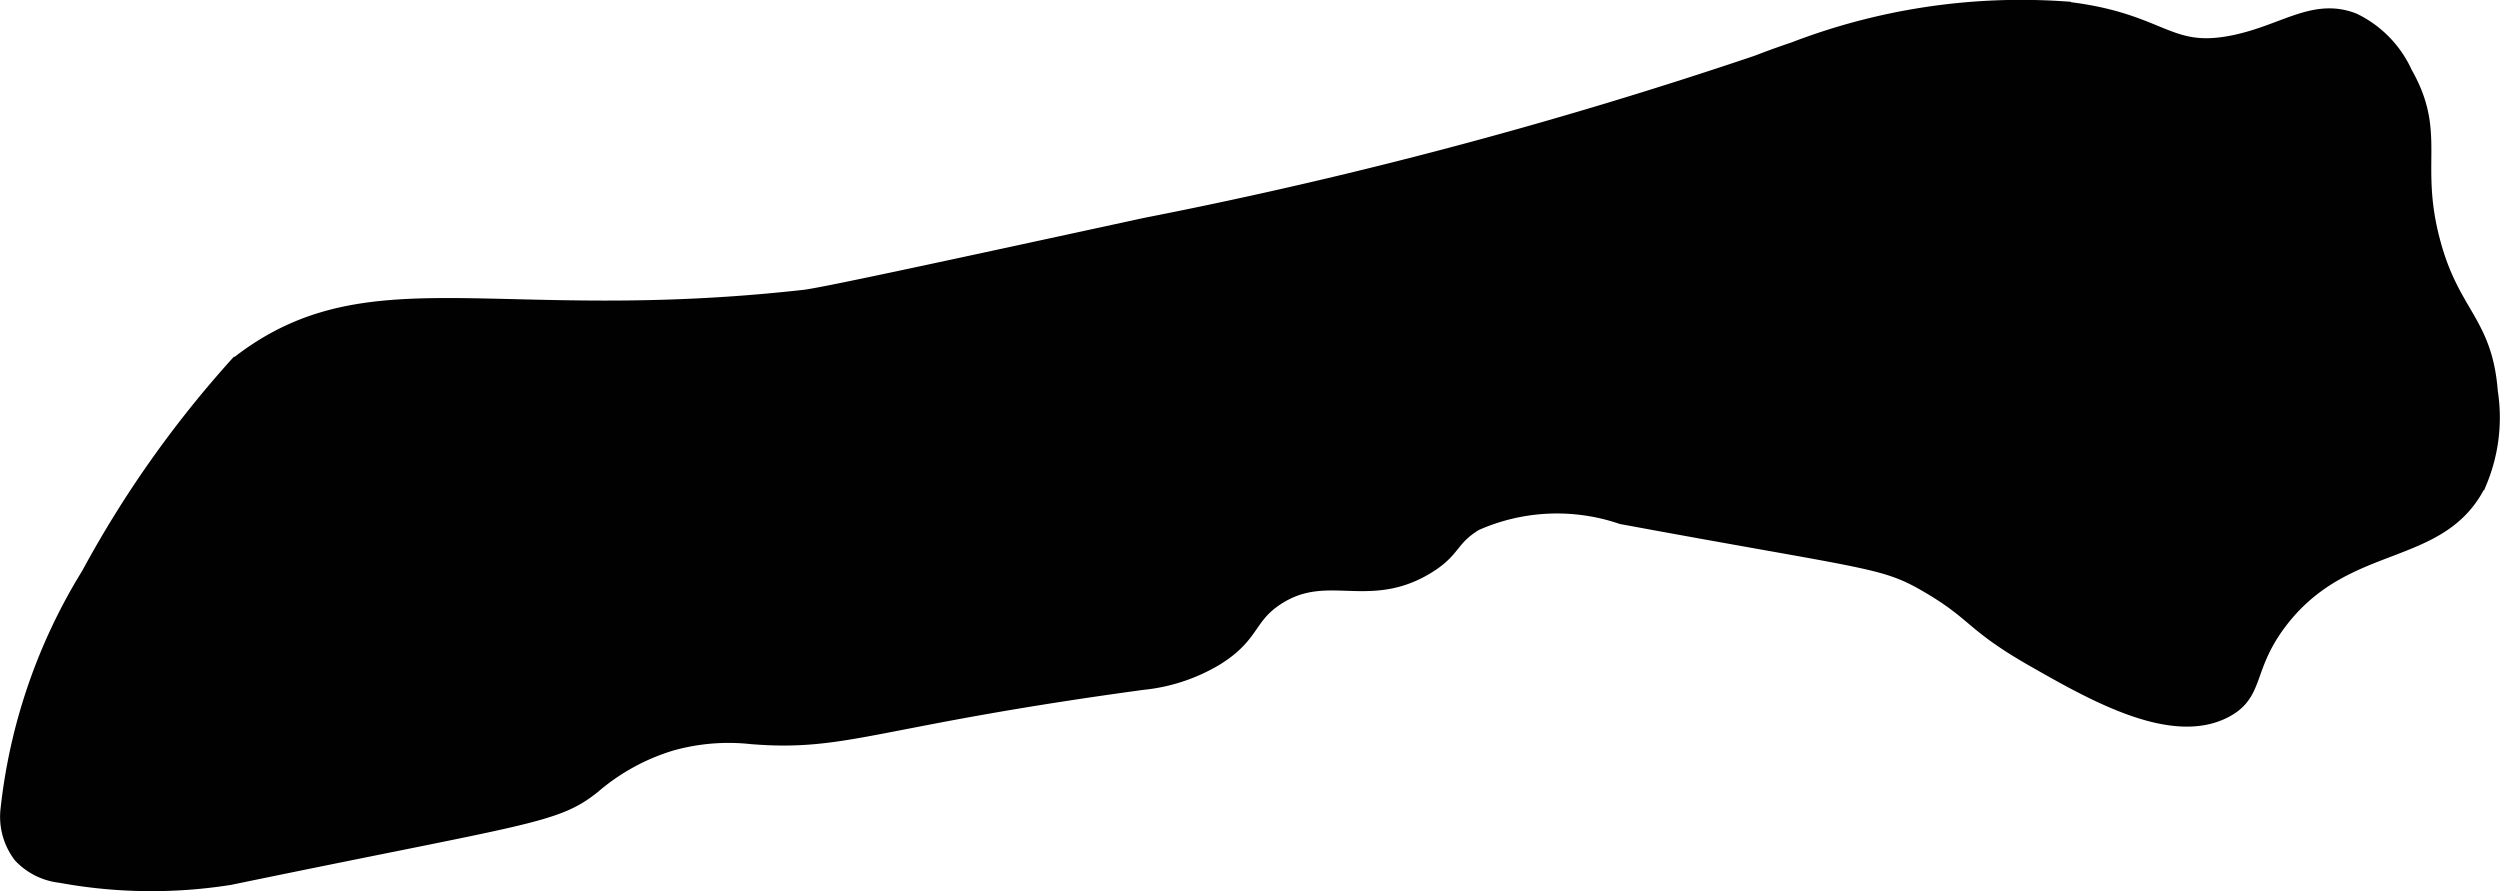 <?xml version="1.0" encoding="UTF-8"?>
<svg xmlns="http://www.w3.org/2000/svg"
     version="1.1"
     width="7.869mm"
     height="2.805mm"
     viewBox="0 0 22.307 7.952">
   <defs>
      <style type="text/css"><![CDATA[
      .a {
        fill: #010101;
        stroke: #010101;
        stroke-miterlimit: 10;
        stroke-width: 0.15px;
      }
    ]]></style>
   </defs>
   <path class="a"
         d="M.079,7.223a.564.564,0,0,0,.111.406.566.566,0,0,0,.35.174,4.465,4.465,0,0,0,1.509.019c2.661-.551,2.9-.542,3.239-.814a1.928,1.928,0,0,1,.699-.383,1.896,1.896,0,0,1,.716-.06c.854.07,1.095-.158,3.493-.484a1.564,1.564,0,0,0,.656-.219c.324-.204.272-.359.531-.531.453-.3.819.037,1.344-.281.247-.15.203-.248.435-.388A1.8,1.8,0,0,1,14.473,4.603c2.22.411,2.332.38,2.73.612.44.257.388.344.949.664.532.303,1.23.7,1.7.452.286-.151.172-.375.482-.786.592-.782,1.44-.541,1.782-1.246a1.485,1.485,0,0,0,.097-.805c-.048-.626-.345-.686-.517-1.351-.181-.696.06-.953-.243-1.485a.956.956,0,0,0-.454-.467c-.355-.14-.625.113-1.084.201-.59.114-.628-.21-1.512-.306a5.639,5.639,0,0,0-2.397.365c-.156.052-.266.095-.327.118a42.616,42.616,0,0,1-5.452,1.448c-1.927.418-2.891.626-3.051.644-2.774.31-3.897-.313-5.057.598A9.65,9.65,0,0,0,.798,5.131,5.013,5.013,0,0,0,.079,7.223Z"/>
</svg>
